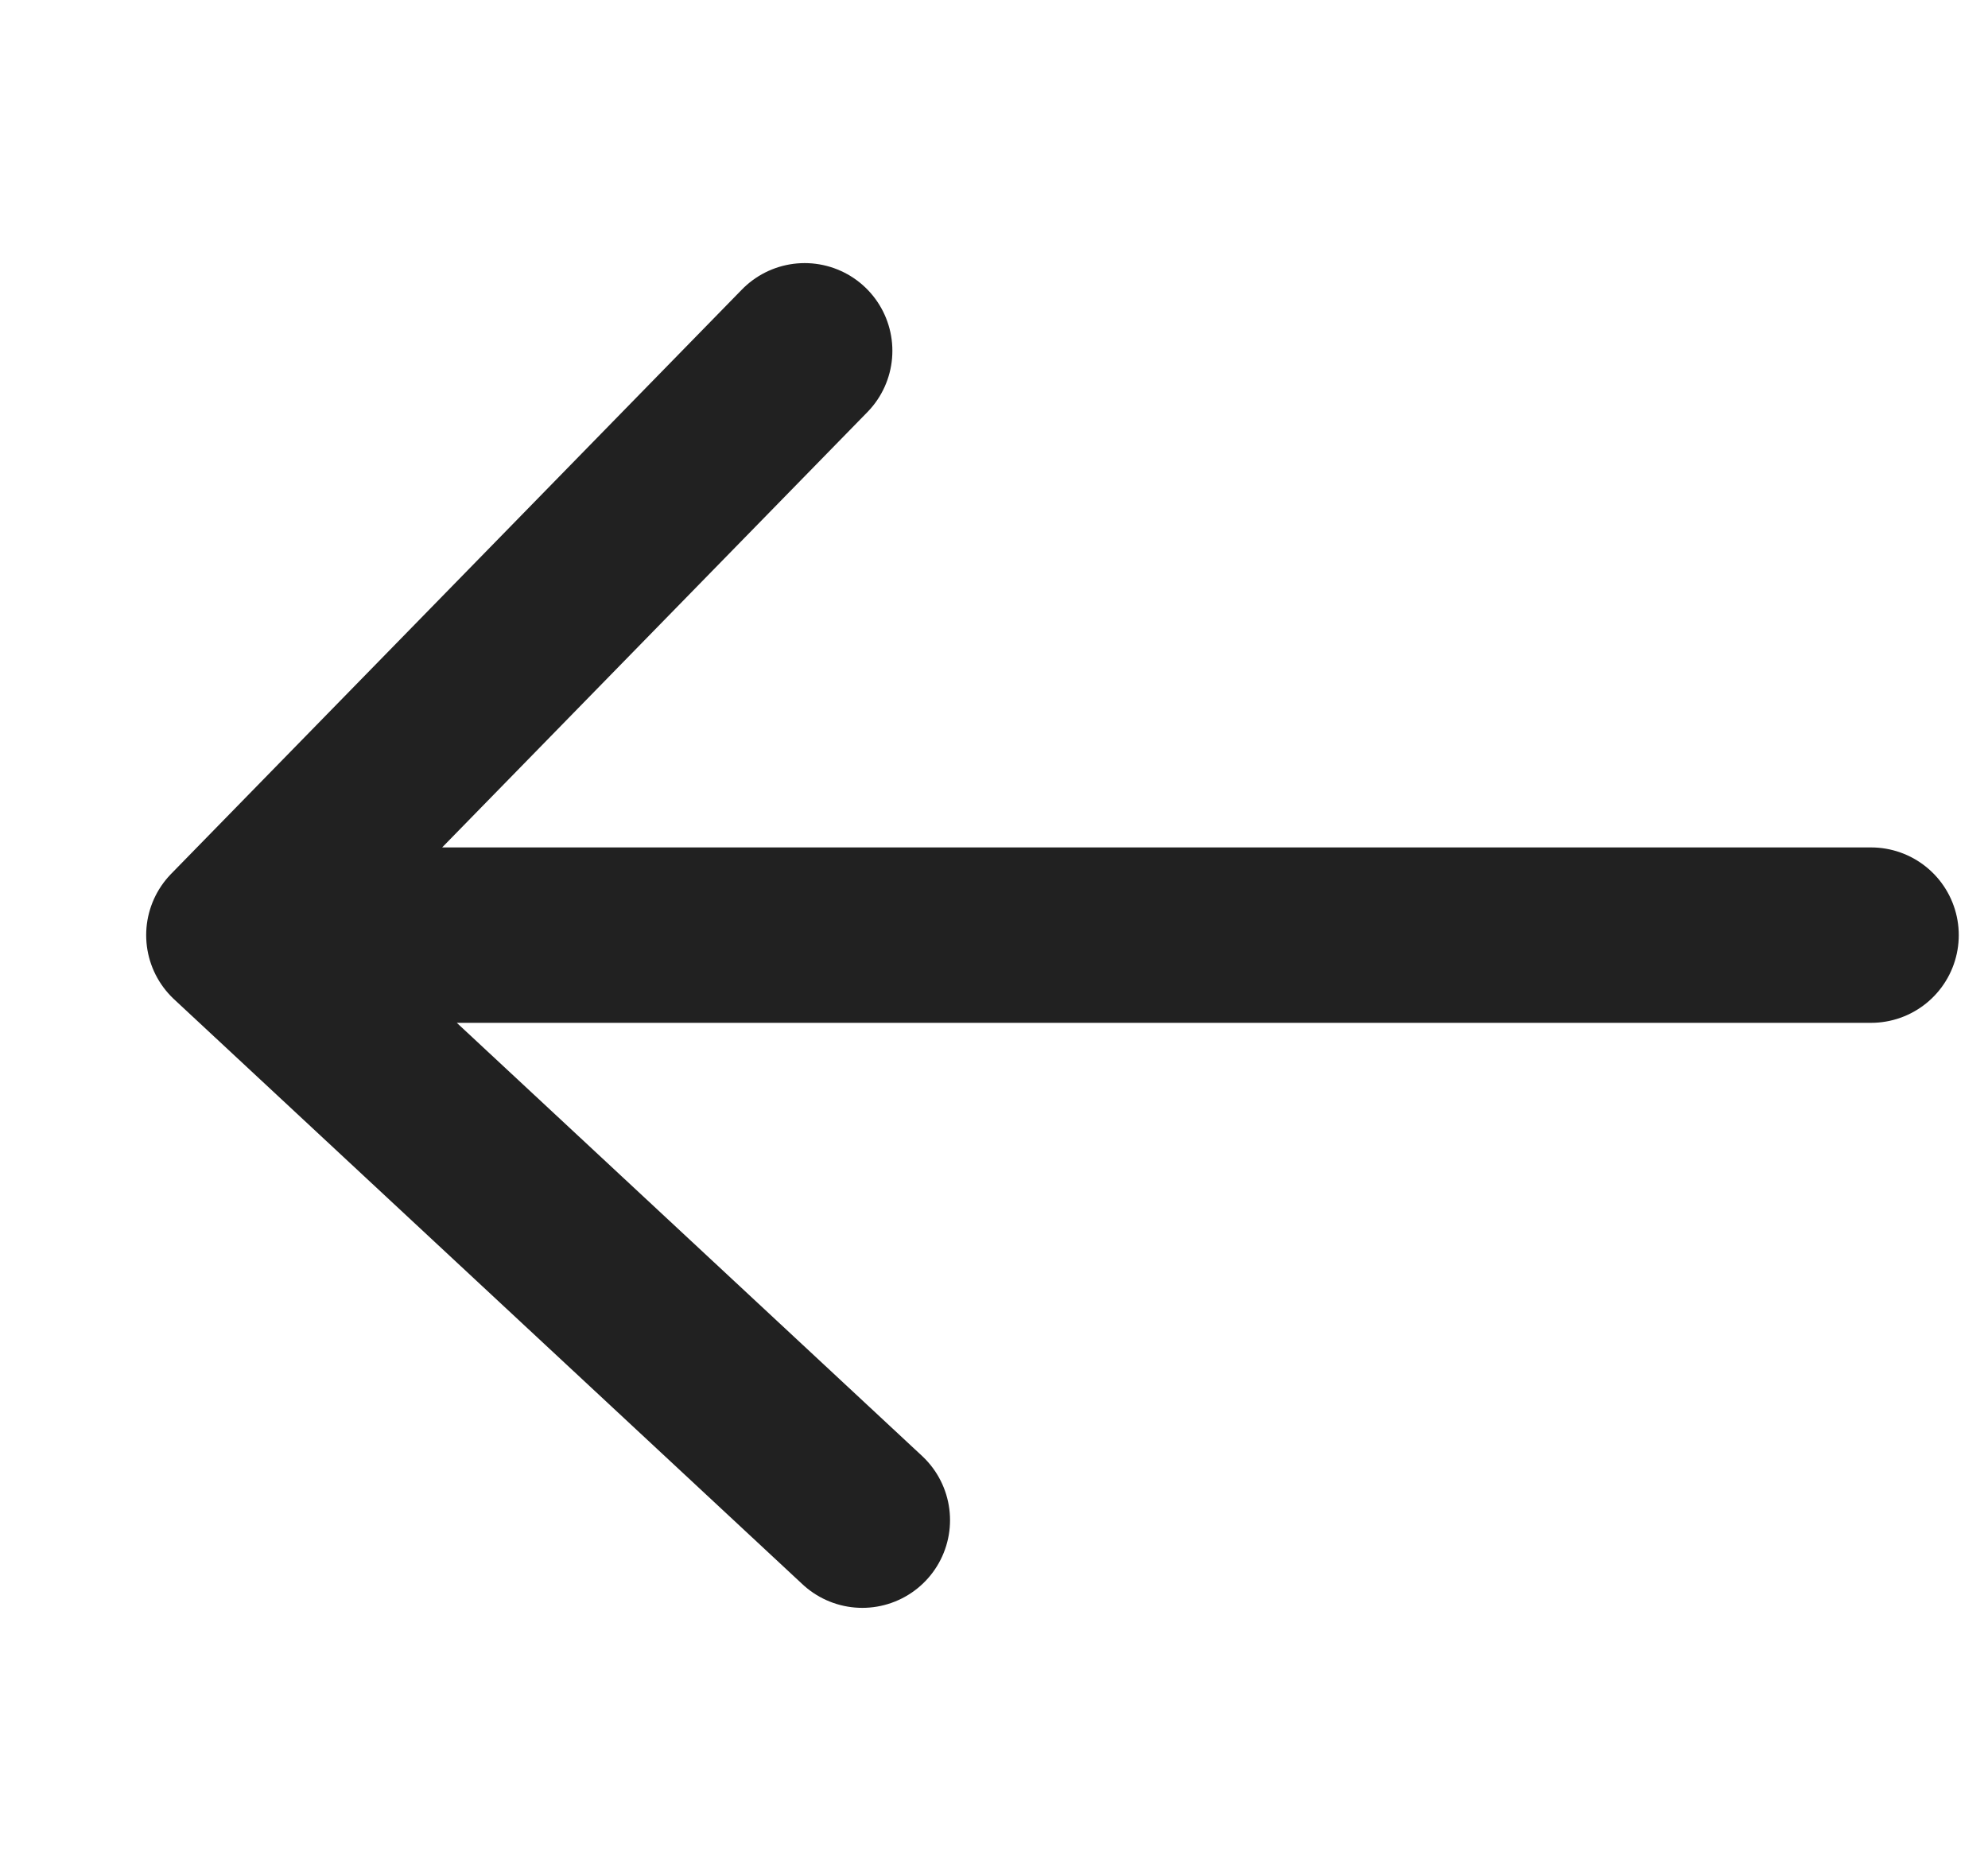 <svg width="17" height="16" viewBox="0 0 17 16" fill="none" xmlns="http://www.w3.org/2000/svg">
<path d="M16 7.997H2M2 7.997L6.881 3M2 7.997L7.374 13" stroke="#212121" stroke-width="1.5" stroke-linecap="round"/>
</svg>
